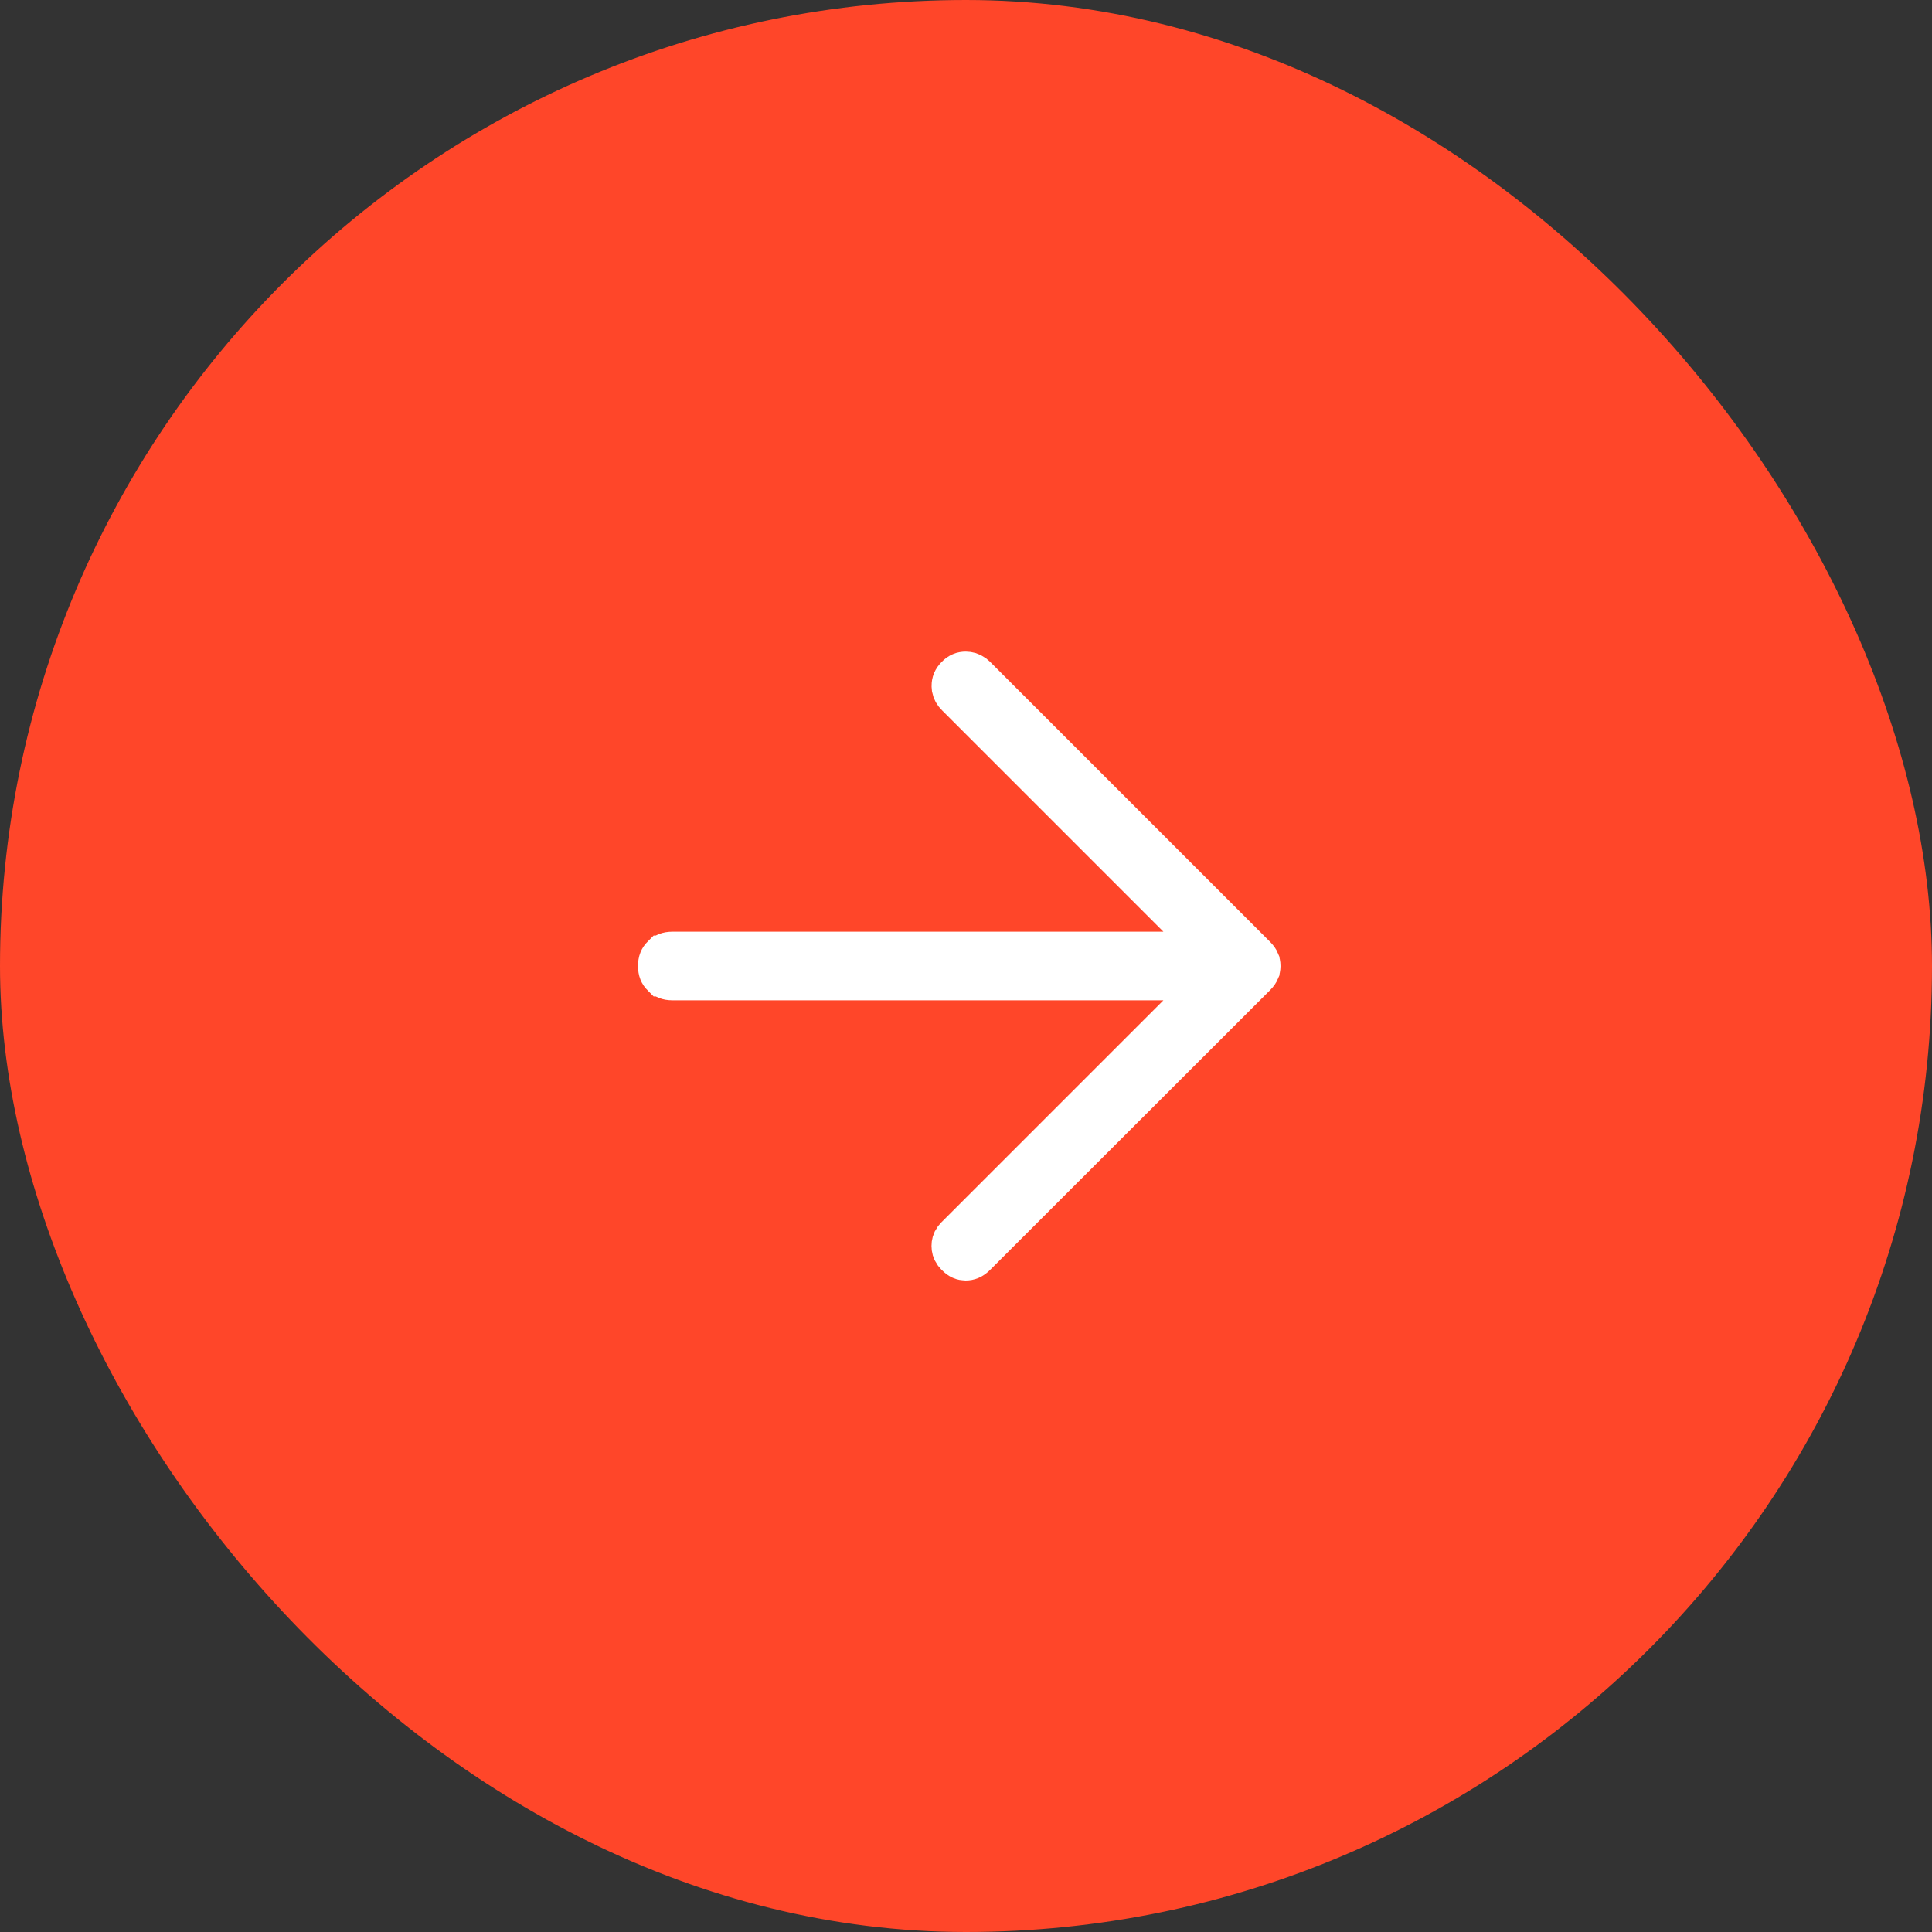 <svg width="48" height="48" viewBox="0 0 48 48" fill="none" xmlns="http://www.w3.org/2000/svg">
<rect x="0" y="0" width="48" height="48" fill="#333333" stroke="none"/>
<rect x="0.5" y="0.5" width="47" height="47" rx="23.5" fill="#FF4629"/>
<rect x="0.5" y="0.5" width="47" height="47" rx="23.5" stroke="#FF4629"/>
<path d="M23.995 16.689C24.066 16.69 24.128 16.707 24.189 16.75L24.251 16.803L31.199 23.751C31.252 23.805 31.278 23.847 31.29 23.876V23.877C31.305 23.913 31.314 23.953 31.314 24.001C31.313 24.049 31.305 24.088 31.29 24.123V24.124C31.278 24.152 31.253 24.195 31.199 24.249L24.245 31.197C24.154 31.288 24.075 31.314 23.992 31.314C23.912 31.313 23.839 31.289 23.756 31.203L23.751 31.198L23.699 31.138C23.657 31.078 23.643 31.02 23.643 30.955C23.643 30.89 23.657 30.833 23.699 30.773L23.751 30.713L30.112 24.352H16.702C16.58 24.352 16.508 24.316 16.447 24.256H16.446C16.385 24.195 16.351 24.122 16.351 24C16.351 23.878 16.385 23.805 16.446 23.744H16.447C16.508 23.684 16.58 23.648 16.702 23.648H30.112L23.757 17.293C23.695 17.232 23.664 17.173 23.651 17.108L23.645 17.041C23.645 16.951 23.671 16.878 23.751 16.797L23.752 16.796C23.832 16.715 23.905 16.689 23.995 16.689Z" fill="white" stroke="white"/>
</svg>
